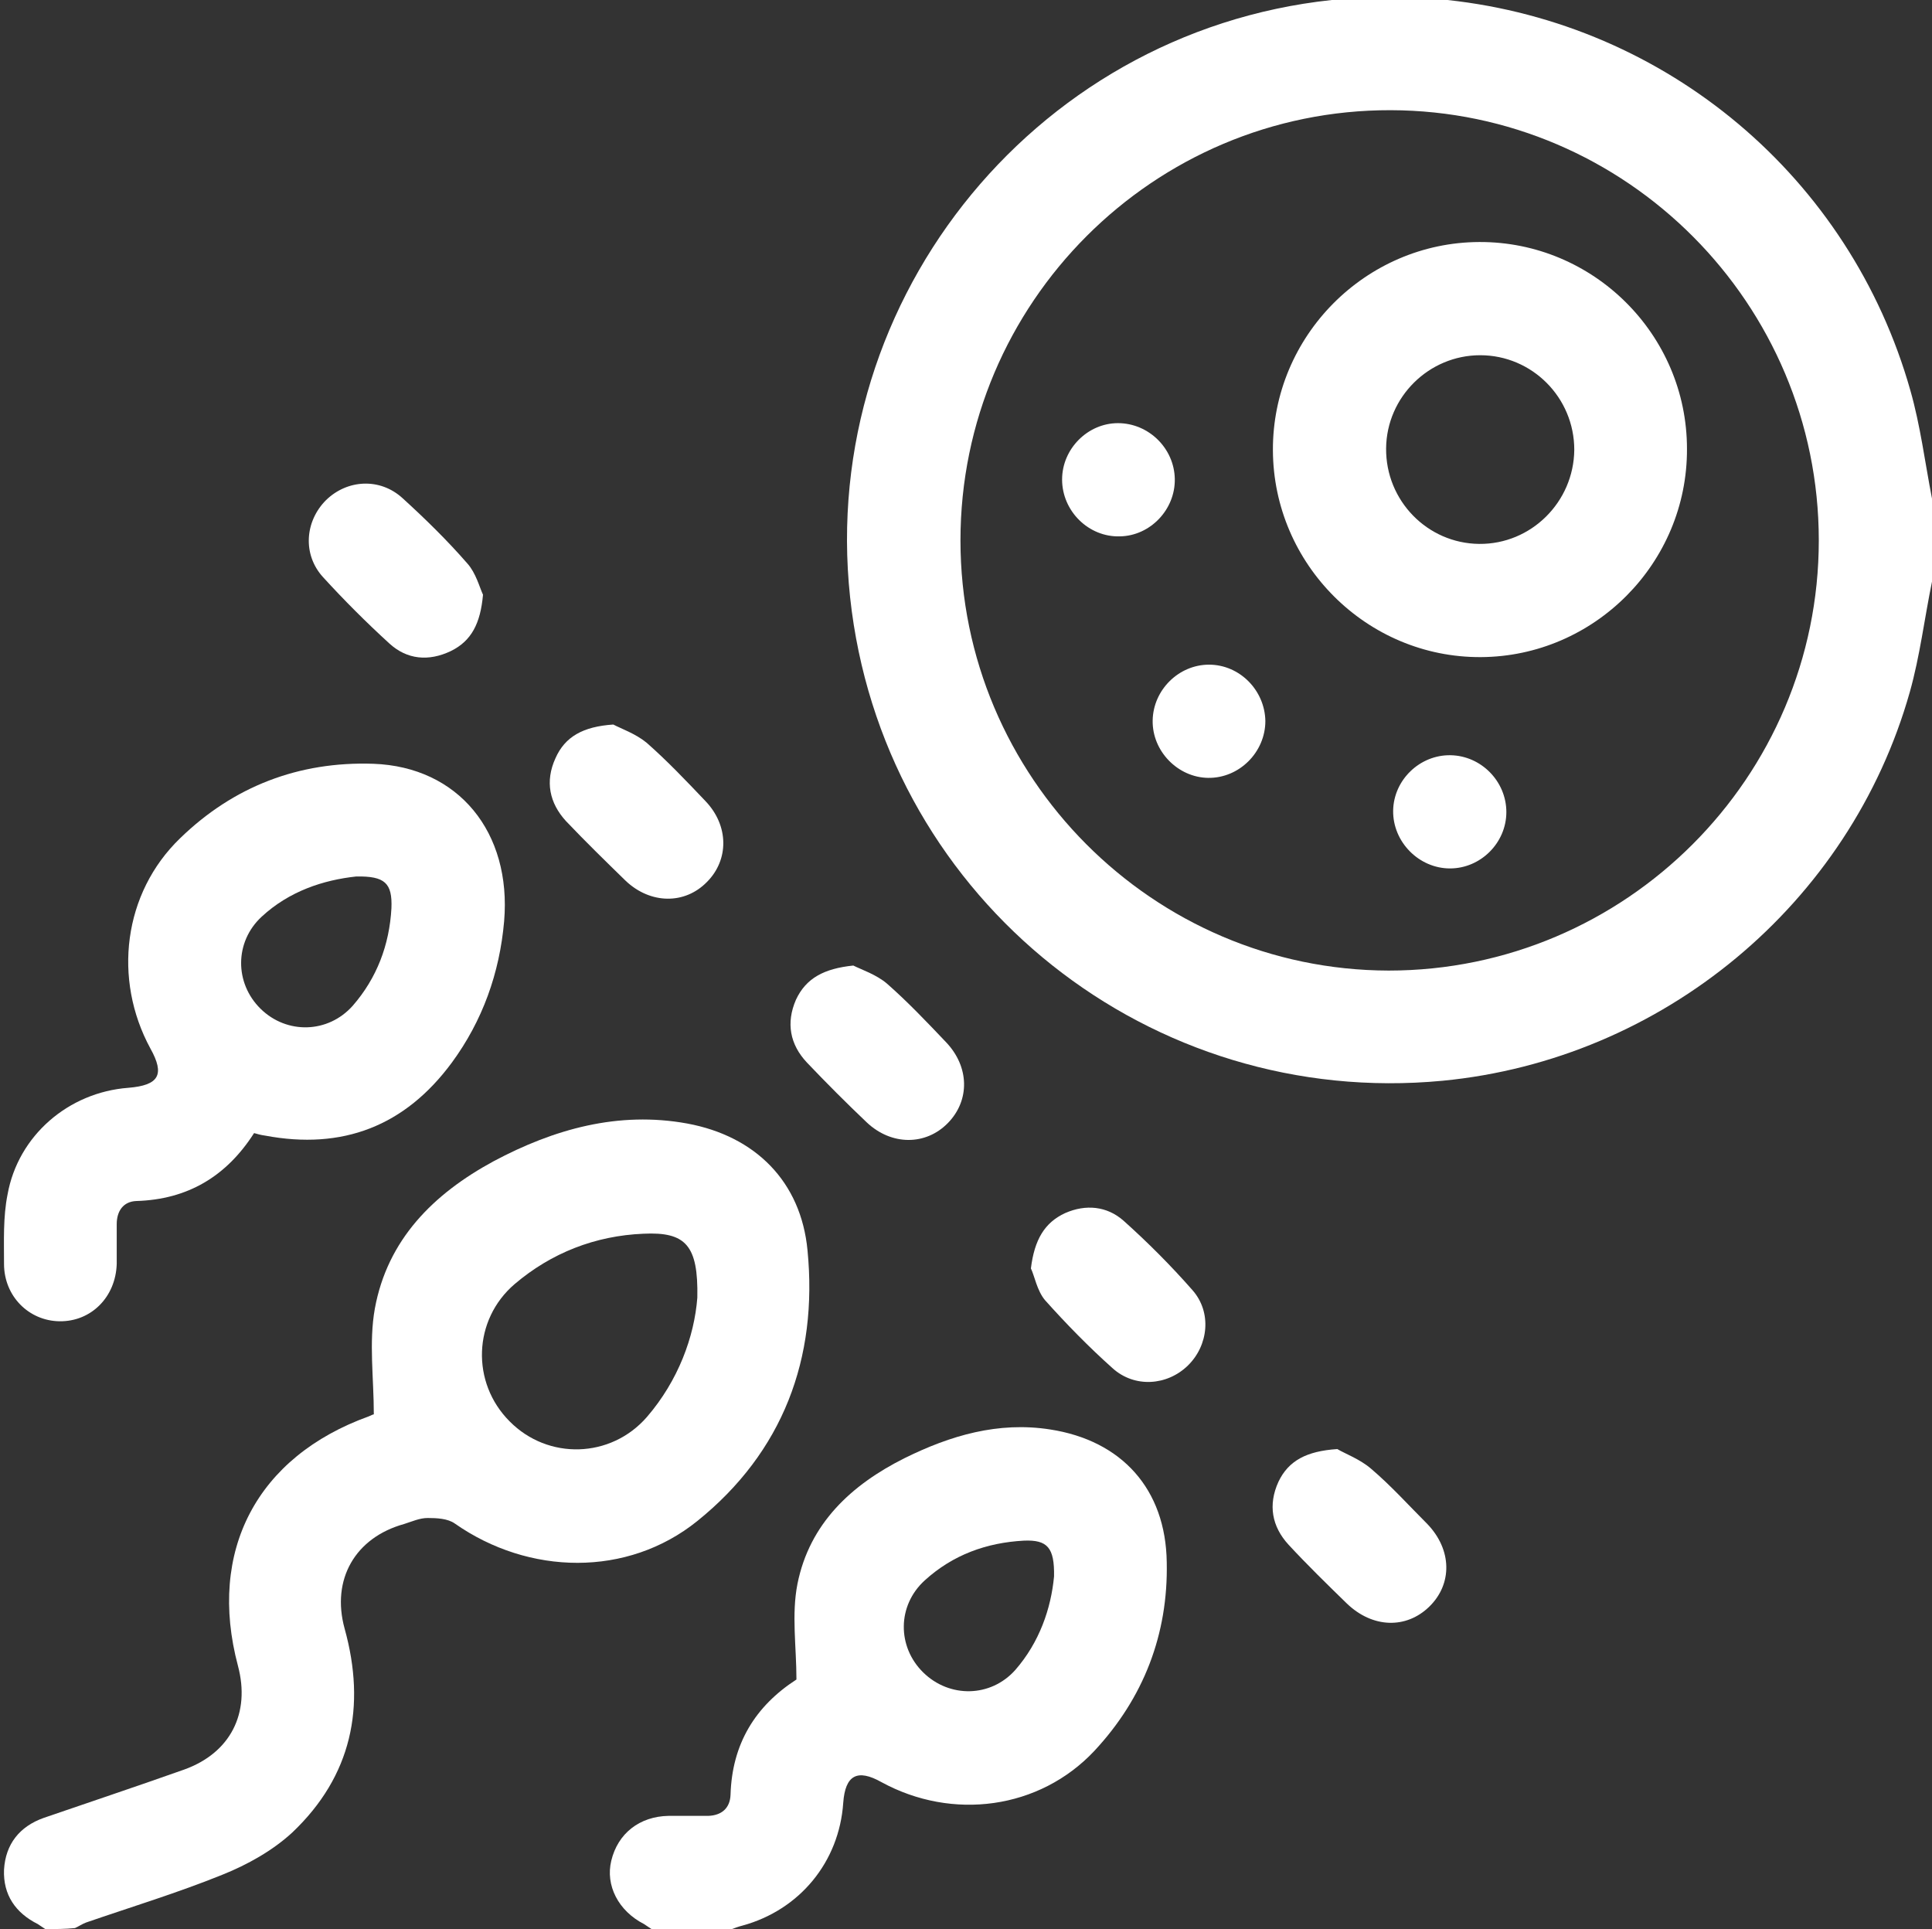 <?xml version="1.0" encoding="utf-8"?>
<!-- Generator: Adobe Illustrator 25.2.3, SVG Export Plug-In . SVG Version: 6.00 Build 0)  -->
<svg version="1.1" id="Camada_1" xmlns="http://www.w3.org/2000/svg" xmlns:xlink="http://www.w3.org/1999/xlink" x="0px" y="0px"
	 viewBox="0 0 384 383.4" style="enable-background:new 0 0 384 383.4;" xml:space="preserve">
<rect x="0" y="0" width="384" height="383.4" fill="#333333" stroke="none"/>
<style type="text/css">
	.st0{fill:#FFFFFF;}
</style>
<g>
	<path class="st0" d="M384,115.6c-1.5,7.3-2.4,14.8-4.4,21.9c-11.9,42.2-49.2,73.1-92.9,77.3c-58,5.5-109.7-35.6-117.4-93.3
		c-8-60,35.3-115.1,95.4-121.5c0.8-0.1,1.6-0.4,2.5-0.6c6,0,12,0,18,0c0.8,0.2,1.6,0.6,2.5,0.6c43.6,4.7,80,35.2,92,77.6
		c2,7,2.9,14.3,4.3,21.5C384,104.6,384,110.1,384,115.6z M361.5,107.4c0-47-38.2-85.4-85.1-85.5c-47.1-0.1-85.5,38.3-85.5,85.5
		c0,47,38.2,85.4,85.1,85.5C323.1,192.9,361.5,154.5,361.5,107.4z"/>
	<path class="st0" d="M9,383.4c-0.5-0.3-1-0.7-1.5-1c-4.4-2.2-6.9-5.8-6.7-10.8c0.3-5.1,3.1-8.6,7.9-10.3c9.3-3.2,18.6-6.3,27.9-9.6
		c9.2-3.3,13.2-11.2,10.7-20.6c-6.1-22.9,3.8-41.6,26-49.6c0.4-0.2,0.9-0.4,1-0.4c0-7.2-1-14.3,0.2-21c2.5-13.7,11.6-22.8,23.6-29.3
		c12-6.4,24.8-10,38.5-7.5c13.5,2.5,22.6,11.5,23.9,25.2c2.1,21.5-4.9,40.1-21.9,53.8c-13.9,11.2-33.5,10.8-48.2,0.5
		c-1.4-1-3.6-1.1-5.4-1.1c-1.6,0-3.1,0.7-4.7,1.2c-9.7,2.7-14.5,11-11.8,20.8c4.3,15.5,1.4,29.3-10.4,40.5
		c-3.9,3.6-8.9,6.4-13.9,8.4c-8.9,3.6-18.1,6.4-27.1,9.5c-0.8,0.3-1.5,0.8-2.2,1.1C13,383.4,11,383.4,9,383.4z M138.6,257.9
		c0.2-10.4-2.3-13.1-10.7-12.7c-9.6,0.4-18.3,3.8-25.6,10c-8.3,7.1-8.7,19.6-1,27.3c7.6,7.7,20.1,7.4,27.3-0.9
		C134.8,274.4,138,265.7,138.6,257.9z"/>
	<path class="st0" d="M129.5,383.4c-0.5-0.3-1-0.7-1.5-1c-5.1-2.6-7.7-7.7-6.5-12.6c1.3-5.4,5.6-8.8,11.4-8.9c2.6,0,5.2,0,7.9,0
		c2.6-0.1,4.3-1.5,4.4-4.2c0.3-10.1,4.9-17.6,13.1-22.9c0-6.5-1-12.9,0.2-19c2.4-12,10.7-19.7,21.3-25c9.1-4.5,18.6-7.3,28.9-5.7
		c14.3,2.2,23,11.9,23.2,26.4c0.3,14.3-4.6,27-14.4,37.5c-10.9,11.6-28.2,13.9-42.3,6.2c-4.8-2.7-7.2-1.4-7.6,4.1
		c-0.8,11.8-8.7,21.3-20,24.4c-0.8,0.2-1.6,0.5-2.4,0.8C140,383.4,134.7,383.4,129.5,383.4z M209.5,313.3c0.1-5.7-1.3-7.3-6-7.1
		c-7.4,0.4-14.1,2.8-19.7,7.9c-5.5,5-5.5,13.2-0.3,18.3c5.2,5.1,13.4,5,18.3-0.5C206.6,326.4,208.9,319.7,209.5,313.3z"/>
	<path class="st0" d="M50.5,225.2c-5.5,8.6-13.2,13.2-23.4,13.5c-2.6,0.1-3.9,2-3.9,4.6c0,2.6,0,5.3,0,7.9
		c-0.2,6.6-5.1,11.5-11.4,11.4c-6.1-0.1-11-5-11-11.4c0-4.6-0.2-9.3,0.7-13.8c2.1-11.7,12.1-20.3,24-21.2c6.1-0.5,7.3-2.6,4.4-7.8
		c-7.5-13.8-5.4-30.9,5.9-41.8c10.6-10.3,23.6-15.3,38.4-14.8c16.9,0.6,27.5,13.6,26,31.3c-0.9,10.3-4.3,19.8-10.4,28.1
		c-9.3,12.6-21.7,17.4-37.1,14.5C51.9,225.6,51.2,225.4,50.5,225.2z M70.8,174.2c-6.5,0.7-13.3,2.9-18.8,8c-5.4,5-5.4,13.2-0.2,18.3
		c5.2,5.1,13.4,4.9,18.3-0.6c4.8-5.5,7.3-12.1,7.7-19.4C78,175.5,76.5,174.1,70.8,174.2z"/>
	<path class="st0" d="M96,118.2c-0.5,5.7-2.3,9.2-6.4,11.2c-4.4,2.1-8.7,1.7-12.2-1.5c-4.6-4.2-9-8.6-13.2-13.2
		c-4.1-4.5-3.6-11.1,0.6-15.3c4.2-4.1,10.7-4.5,15.2-0.4c4.5,4.1,8.9,8.4,12.9,13C94.6,113.9,95.3,116.7,96,118.2z"/>
	<path class="st0" d="M121.9,144c1.5,0.8,4.4,1.8,6.6,3.6c4.1,3.6,7.9,7.6,11.7,11.6c4.7,4.9,4.7,11.7,0.3,16.1
		c-4.4,4.5-11.2,4.4-16.1-0.2c-4-3.9-8-7.8-11.9-11.9c-3.3-3.6-4.2-7.9-2.1-12.5C112.3,146.4,115.9,144.4,121.9,144z"/>
	<path class="st0" d="M169.6,191.9c1.6,0.8,4.6,1.8,6.7,3.6c4.1,3.6,7.9,7.6,11.7,11.6c4.7,4.9,4.8,11.6,0.4,16.1
		c-4.4,4.5-11.2,4.5-16.1-0.1c-4.1-3.9-8-7.8-11.9-11.9c-3.4-3.6-4.2-7.9-2.2-12.5C160.2,194.4,163.8,192.5,169.6,191.9z"/>
	<path class="st0" d="M204.9,252.1c0.7-5.7,2.7-9.1,6.8-11c4.1-1.8,8.3-1.4,11.6,1.5c4.8,4.3,9.4,8.9,13.7,13.8
		c3.9,4.4,3.2,11-0.9,15c-4.1,4-10.6,4.5-15,0.5c-4.7-4.2-9.2-8.8-13.4-13.5C206.1,256.5,205.6,253.5,204.9,252.1z"/>
	<path class="st0" d="M265.8,288c1.5,0.9,4.5,2,6.7,3.9c4,3.4,7.5,7.3,11.2,11c4.9,5.1,5,11.9,0.4,16.4c-4.6,4.5-11.3,4.3-16.4-0.6
		c-3.9-3.8-7.9-7.7-11.6-11.7c-3.3-3.6-4.1-7.9-2-12.5C256.1,290.3,259.7,288.4,265.8,288z"/>
	<path class="st0" d="M335.3,89.2c0.1,22.7-18.4,41.3-41,41.4c-22.6,0.1-41.2-18.4-41.3-41.1c-0.1-22.7,18.4-41.3,41-41.4
		C316.7,48,335.3,66.5,335.3,89.2z M312.9,89.4c0-10.4-8.4-18.8-18.7-18.8c-10.2,0-18.6,8.3-18.7,18.5c-0.1,10.4,8.2,18.9,18.5,19
		C304.3,108.2,312.8,99.8,312.9,89.4z"/>
	<path class="st0" d="M233.5,95.2c0.1,6.1-4.9,11.3-10.9,11.4c-6.2,0.2-11.5-5-11.5-11.3c0-6.1,5.1-11.2,11.1-11.2
		C228.3,84.1,233.4,89.1,233.5,95.2z"/>
	<path class="st0" d="M240.3,132.1c6.1,0,11.1,5.1,11.2,11.2c0,6.2-5.2,11.4-11.4,11.3c-6-0.1-11.1-5.3-11-11.4
		C229.2,137.1,234.3,132.1,240.3,132.1z"/>
	<path class="st0" d="M299.4,161.4c0,6.1-5.1,11.2-11.2,11.2c-6.2,0-11.4-5.3-11.3-11.5c0.1-6.1,5.3-11.1,11.4-11
		C294.4,150.2,299.4,155.3,299.4,161.4z"/>
</g>
</svg>
